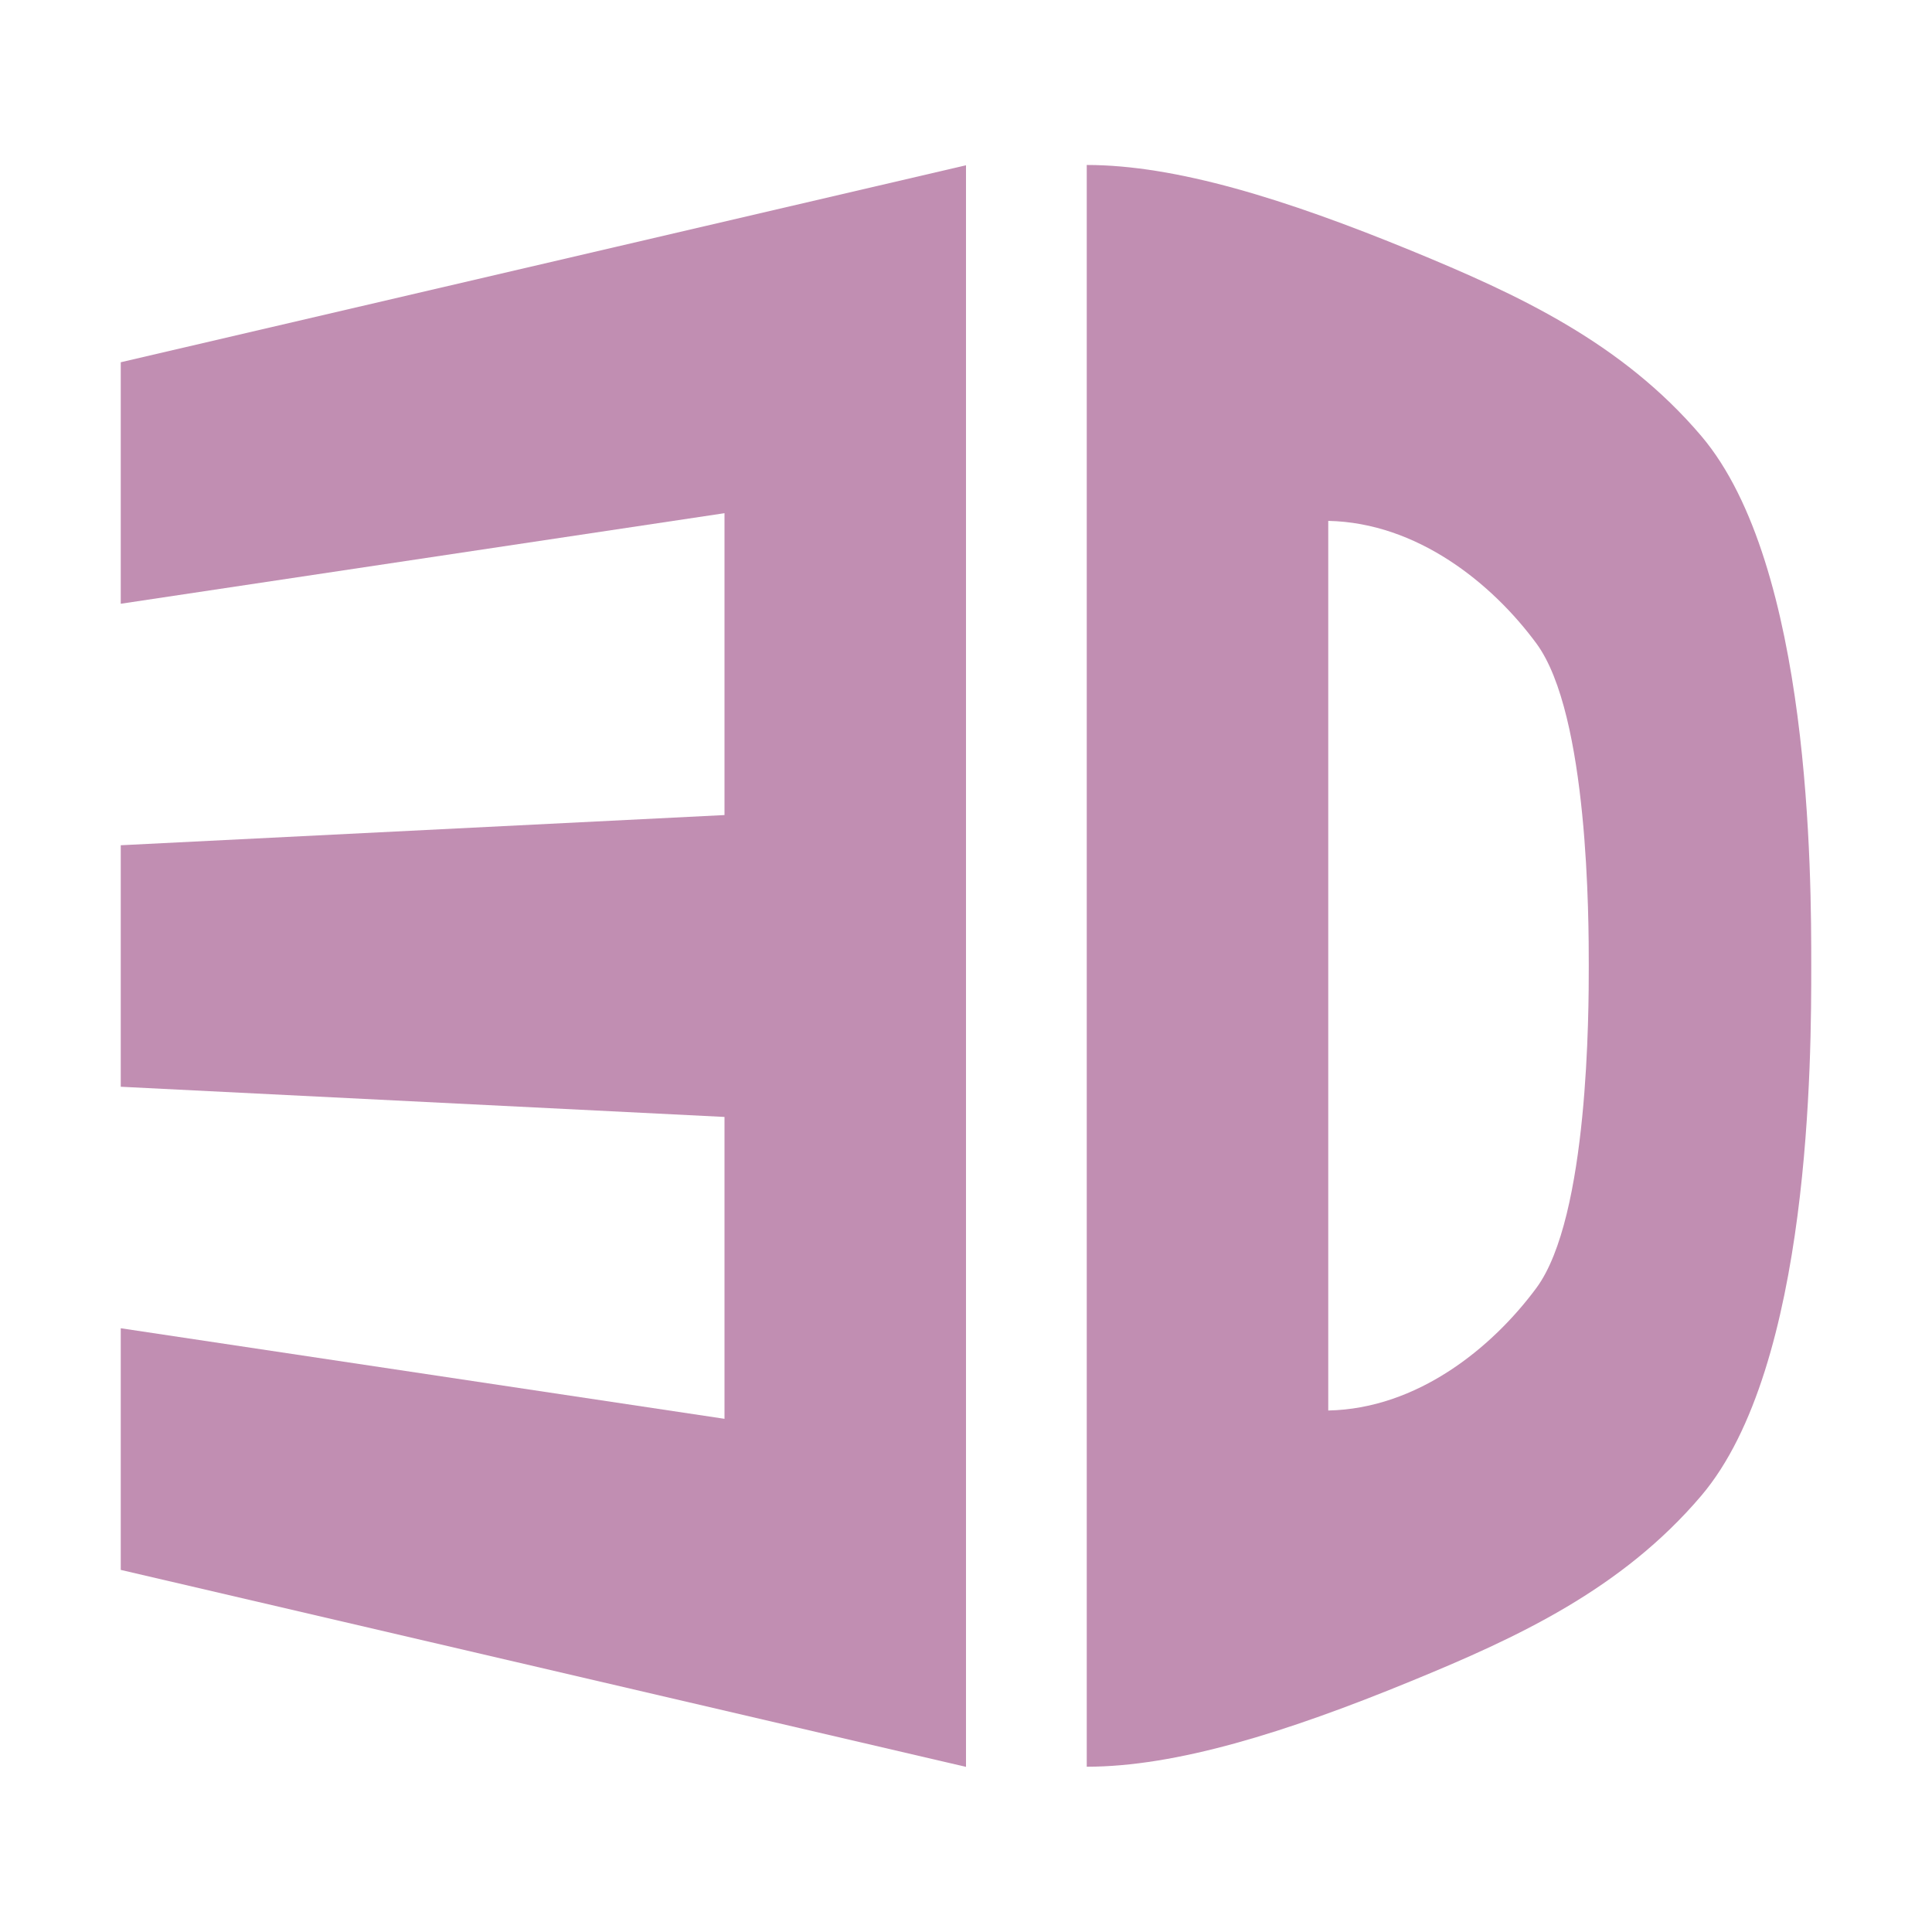 <svg xmlns="http://www.w3.org/2000/svg" width="16" height="16" viewBox="0 0 12.8 12.8">
 <path d="m 0.8 8.8 4 0.6 l 0 -2 -4 -0.2 0 -1.6 l 4 -0.2 l 0 -2 -4 0.6 0 -1.6 l 5.6 -1.305 0 10.611 -5.6 -1.305" style="fill:#c18eb2;fill-rule:evenodd"/>
 <path d="m 7.2 1.095 0 5.305 0 5.305 c 0.589 0 1.314 -0.224 2.151 -0.568 0.702 -0.288 1.393 -0.607 1.92 -1.227 c 0.729 -0.858 0.729 -2.921 0.729 -3.511 0 -0.589 0 -2.653 -0.729 -3.511 -0.527 -0.62 -1.217 -0.938 -1.92 -1.227 -0.838 -0.344 -1.562 -0.568 -2.151 -0.568 m 1.6 2.358 c 0.589 0.012 1.085 0.413 1.379 0.812 0.347 0.471 0.347 1.84 0.347 2.135 0 0.295 0 1.665 -0.347 2.135 c -0.295 0.399 -0.79 0.8 -1.379 0.812 l 0 -2.947 z" style="fill:#c18eb2"/>
 <flowRoot transform="translate(0,-25.6)" line-height="125%" style="letter-spacing:0;word-spacing:0;font-size:30;font-family:Ubuntu;fill:#000;fill-opacity:1;font-weight:normal;stroke:none;font-style:normal;font-variant:normal;font-stretch:normal">
  <flowRegion>
   <rect width="17.6" height="37.6" x="-39.2" y="-7.2"/>
  </flowRegion>
  <flowPara>DD</flowPara>
 </flowRoot>
</svg>

